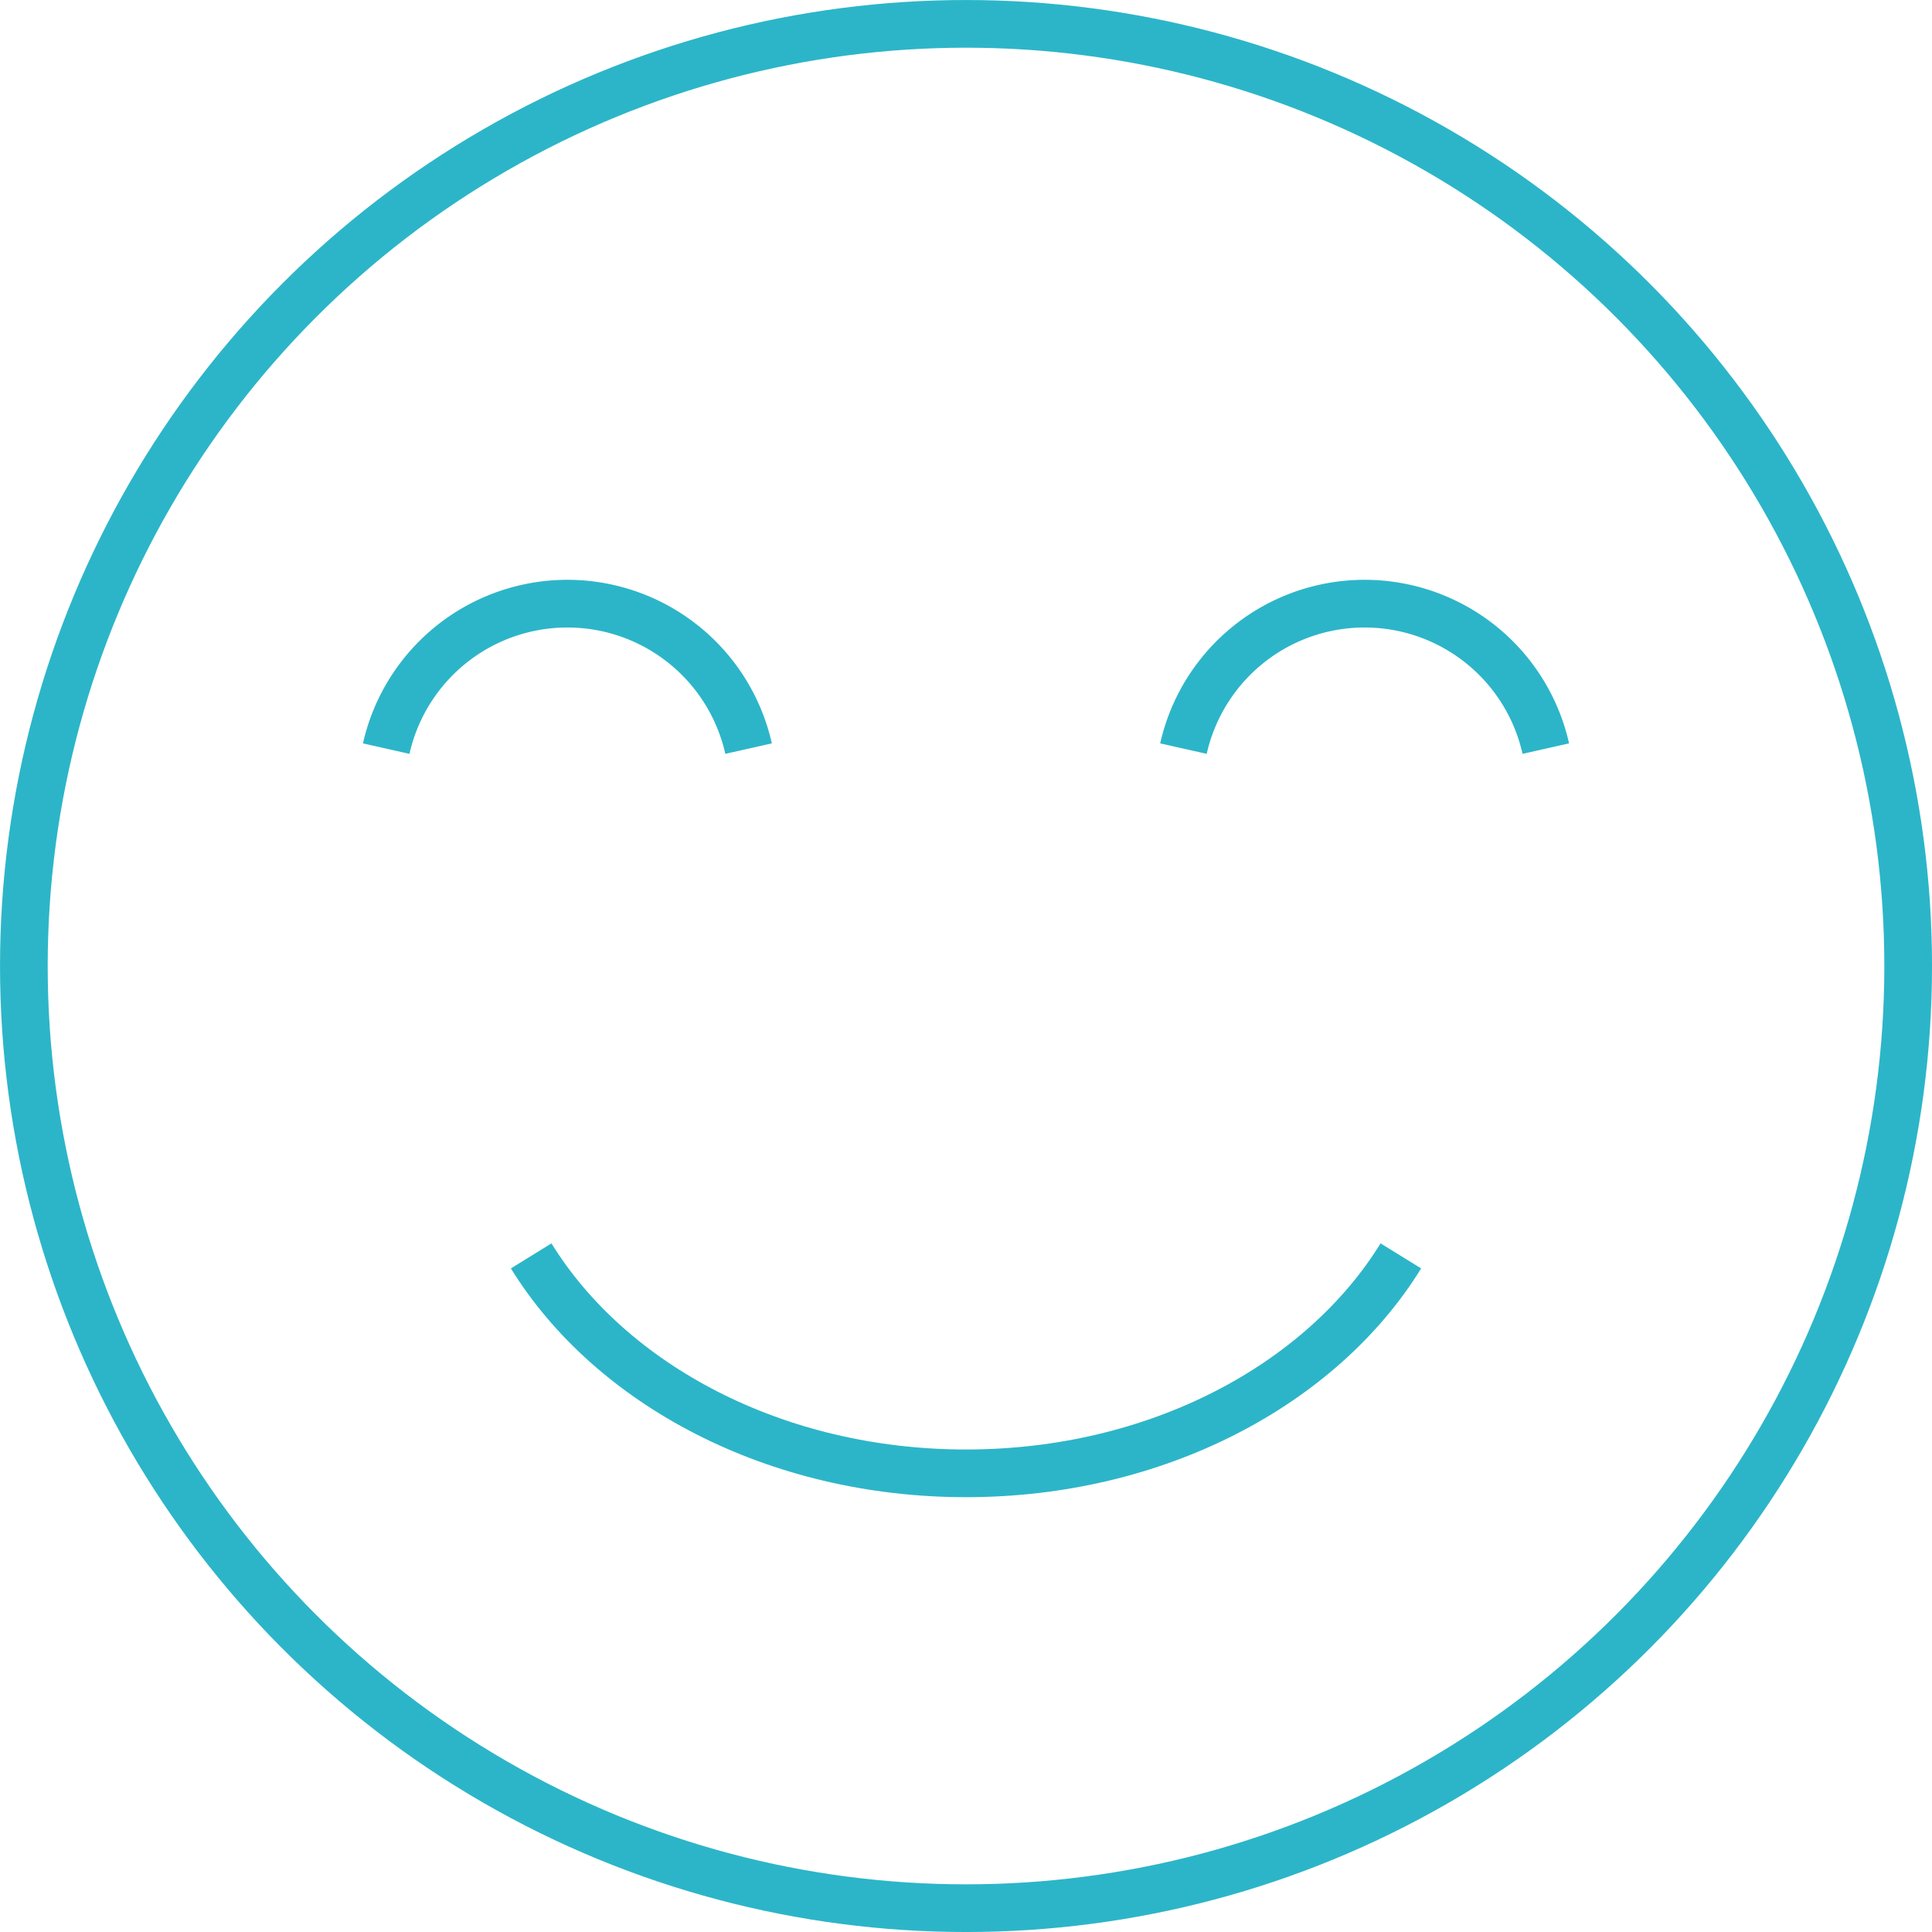 <svg xmlns="http://www.w3.org/2000/svg" width="57.417" height="57.417" viewBox="0 0 57.417 57.417">
  <g id="Groupe_589" data-name="Groupe 589" transform="translate(-214.291 -166.291)">
    <circle id="Ellipse_219" data-name="Ellipse 219" cx="28" cy="28" r="28" transform="translate(215 167)" fill="none" stroke="#2cb5c8" stroke-miterlimit="22.926" stroke-width="1.417"/>
    <path id="Tracé_3645" data-name="Tracé 3645" d="M222,184c2.363,3.827,7.254,6.462,12.923,6.462s10.56-2.634,12.923-6.462" transform="translate(8.077 19.615)" fill="none" stroke="#2cb5c8" stroke-miterlimit="22.926" stroke-width="1.417"/>
    <path id="Tracé_3646" data-name="Tracé 3646" d="M230.769,179.308a5.519,5.519,0,0,0-10.769,0" transform="translate(5.769 9.231)" fill="none" stroke="#2cb5c8" stroke-miterlimit="22.926" stroke-width="1.417"/>
    <path id="Tracé_3647" data-name="Tracé 3647" d="M241.769,179.308a5.519,5.519,0,0,0-10.769,0" transform="translate(18.462 9.231)" fill="none" stroke="#2cb5c8" stroke-miterlimit="22.926" stroke-width="1.417"/>
  </g>
</svg>
